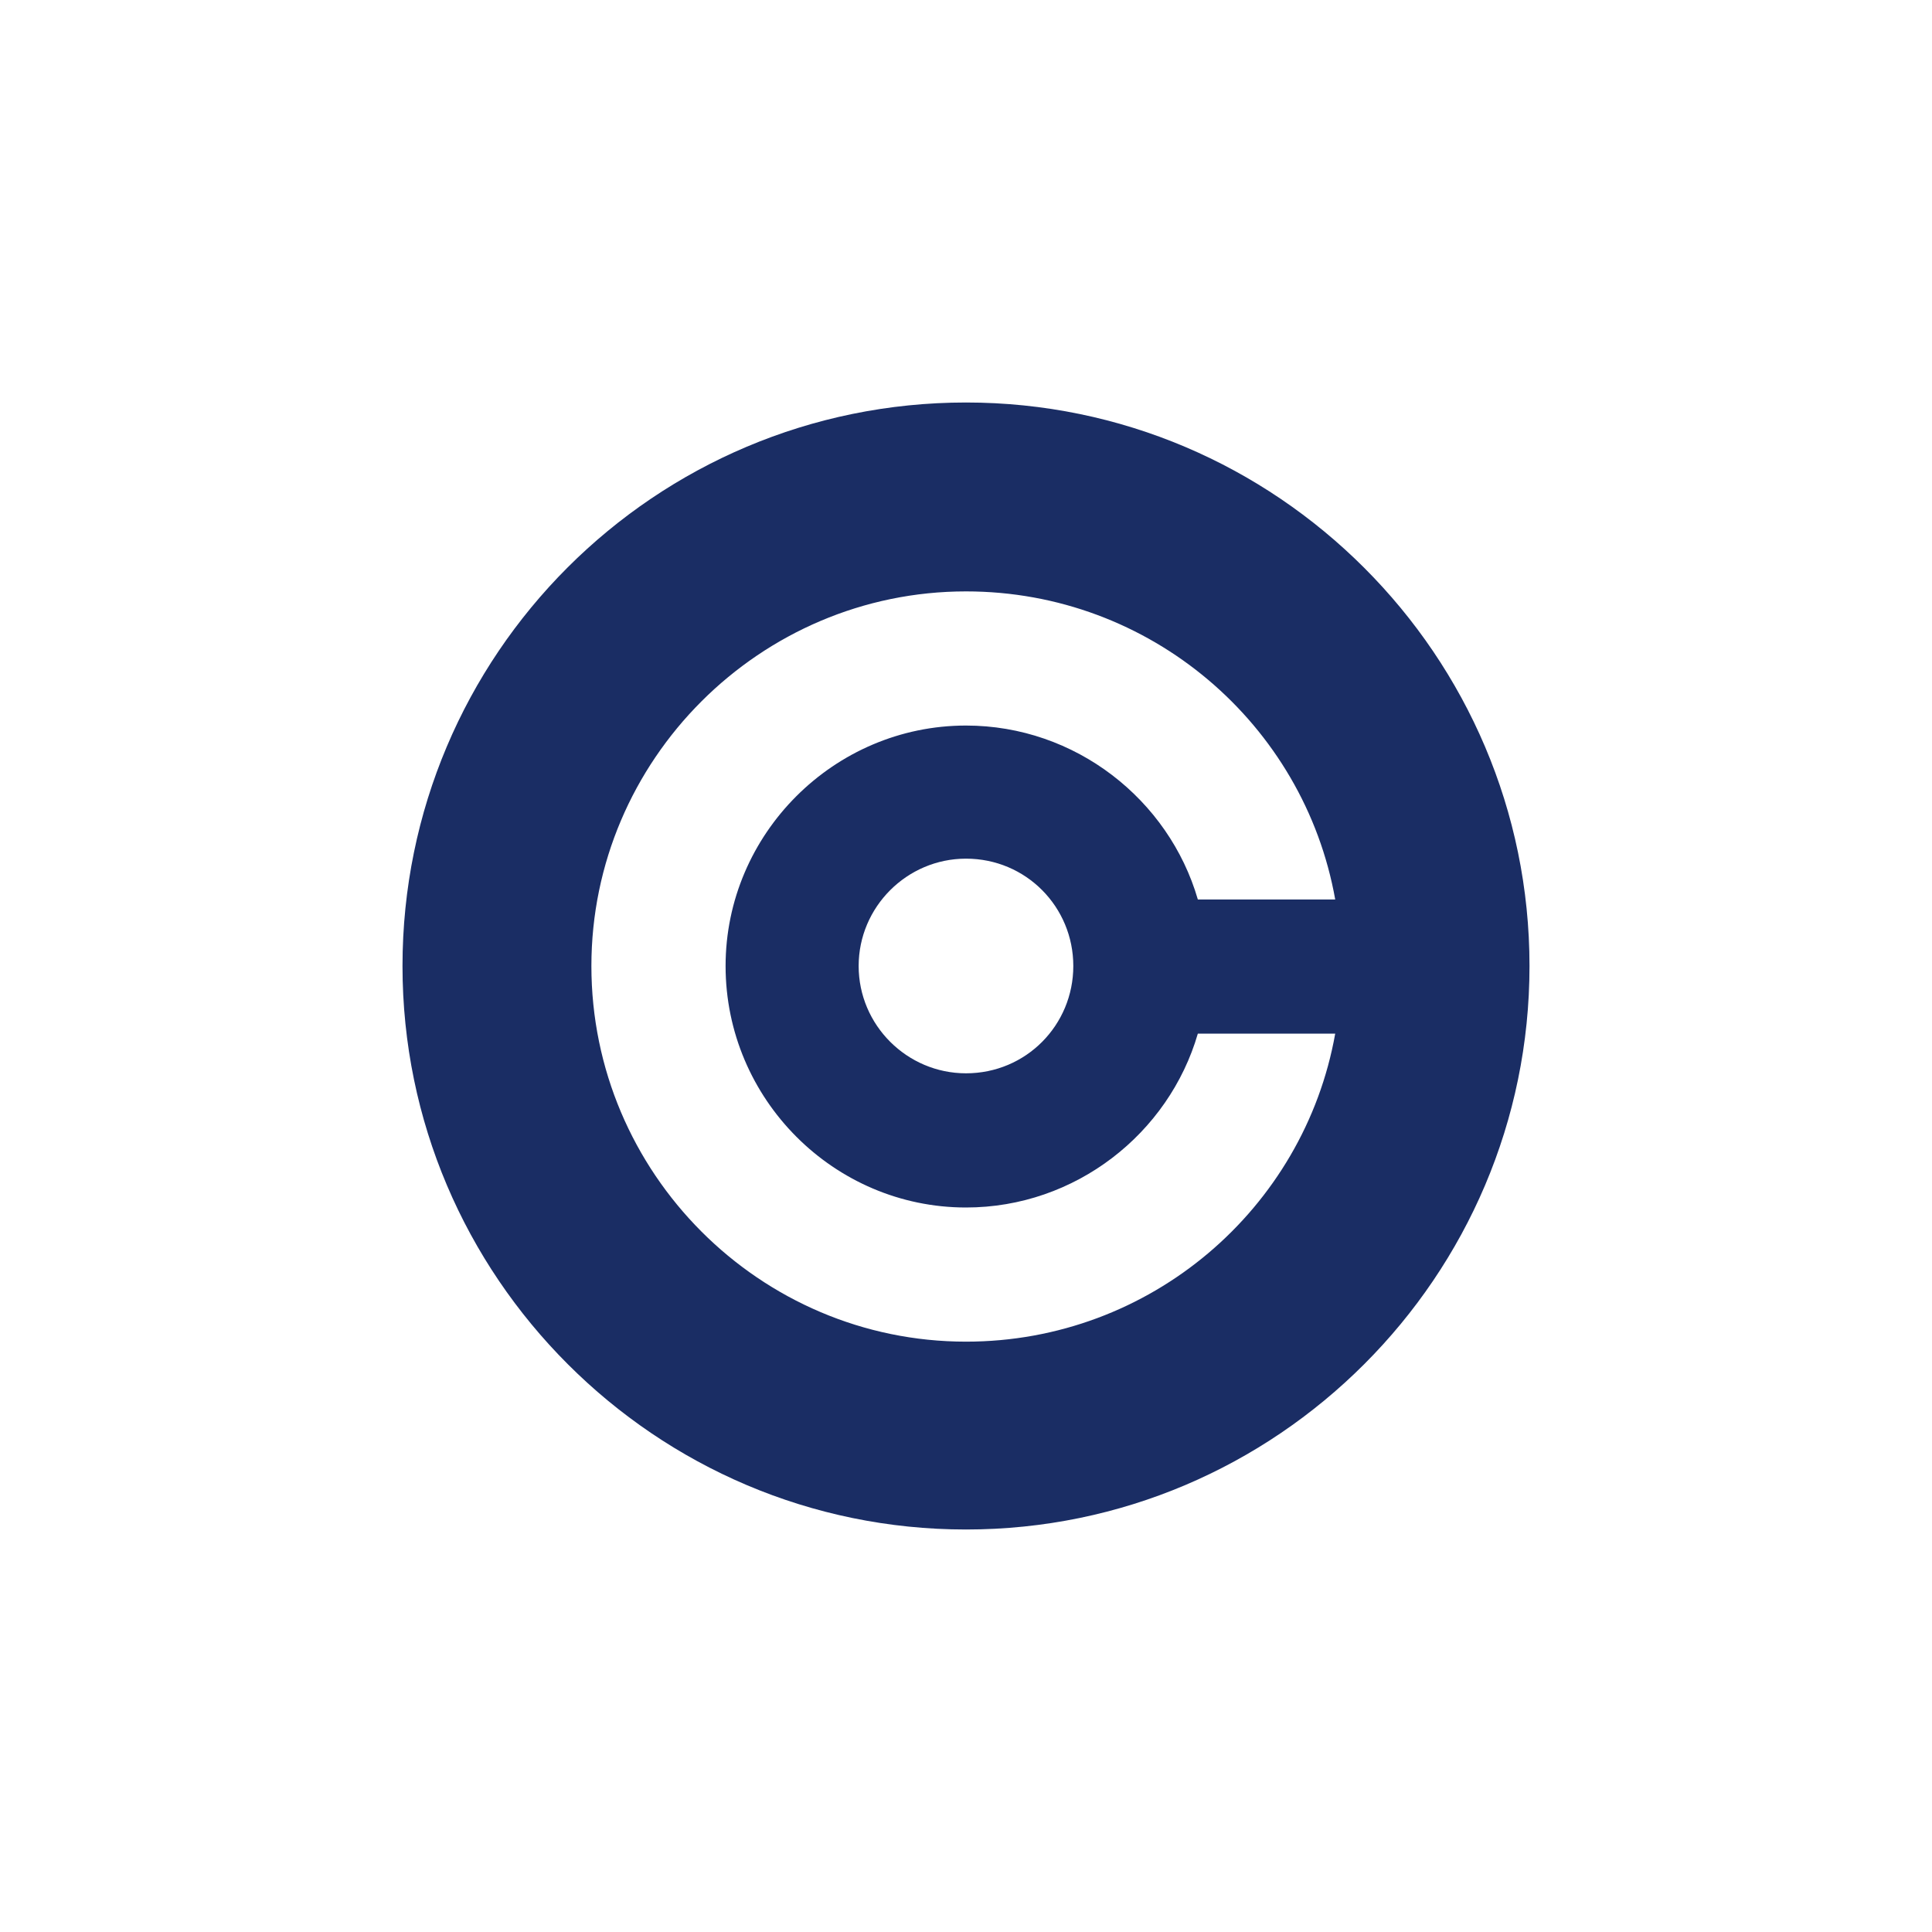 <svg width="48" height="48" viewBox="0 0 48 48" fill="none" xmlns="http://www.w3.org/2000/svg">
<path d="M26.666 24C26.666 25.467 25.493 26.666 24 26.666C22.533 26.666 21.333 25.467 21.333 24C21.333 22.533 22.533 21.333 24 21.333C25.493 21.333 26.666 22.533 26.666 24ZM24 18.026C20.72 18.026 18.027 20.72 18.027 24C18.027 27.306 20.72 30 24 30C26.72 30 29.04 28.16 29.76 25.68H33.173C32.4 30.027 28.587 33.333 24 33.333C18.88 33.333 14.693 29.147 14.693 24C14.693 18.88 18.88 14.693 24 14.693C28.587 14.693 32.4 18 33.173 22.347H29.76C29.04 19.867 26.72 18.026 24 18.026ZM33.893 14.107C31.36 11.573 27.866 10 24 10C16.267 10 10 16.267 10 24C10 27.866 11.573 31.36 14.107 33.893C16.64 36.427 20.133 38 24 38C27.866 38 31.36 36.427 33.893 33.893C36.426 31.36 38 27.866 38 24C38 20.134 36.426 16.64 33.893 14.107Z" fill="#1A2D64"/>
</svg>
